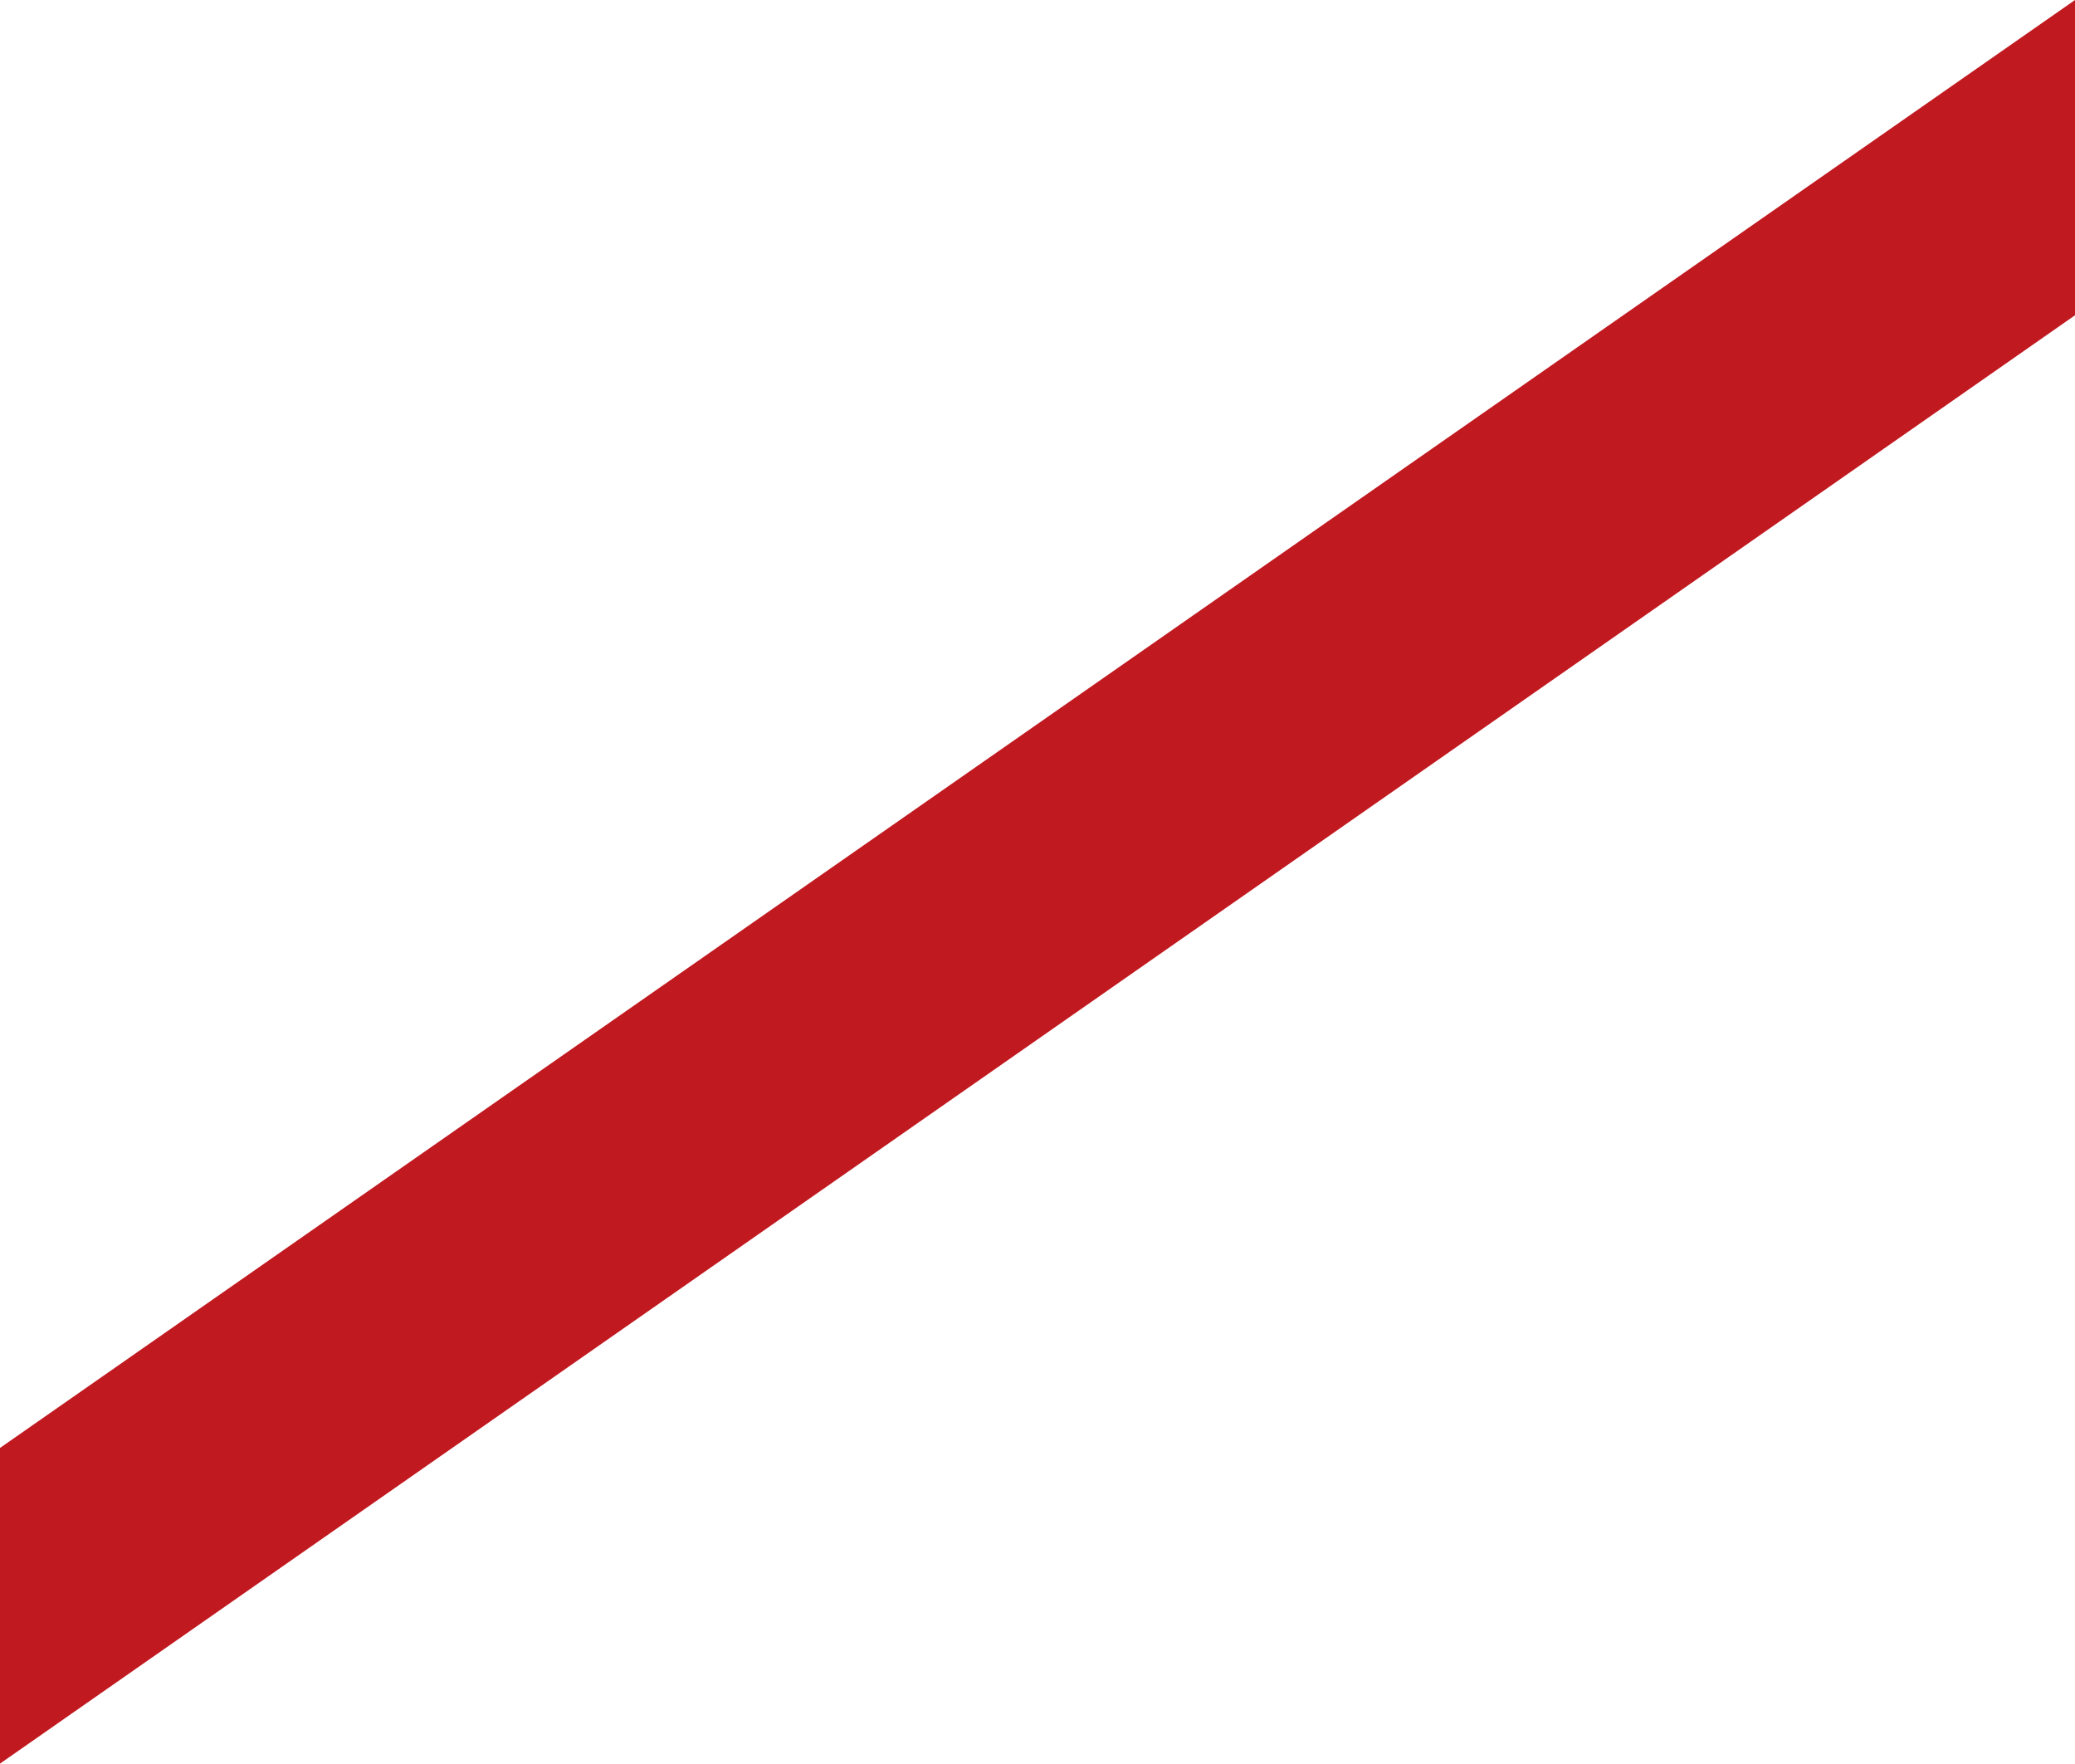 <svg xmlns="http://www.w3.org/2000/svg" width="21.274" height="18.079" viewBox="0 0 21.274 18.079">
  <path id="パス_192" data-name="パス 192" d="M0-24.1,21.274-38.943v3.232L0-20.864Z" transform="translate(0 38.943)" fill="#c11920"/>
</svg>
